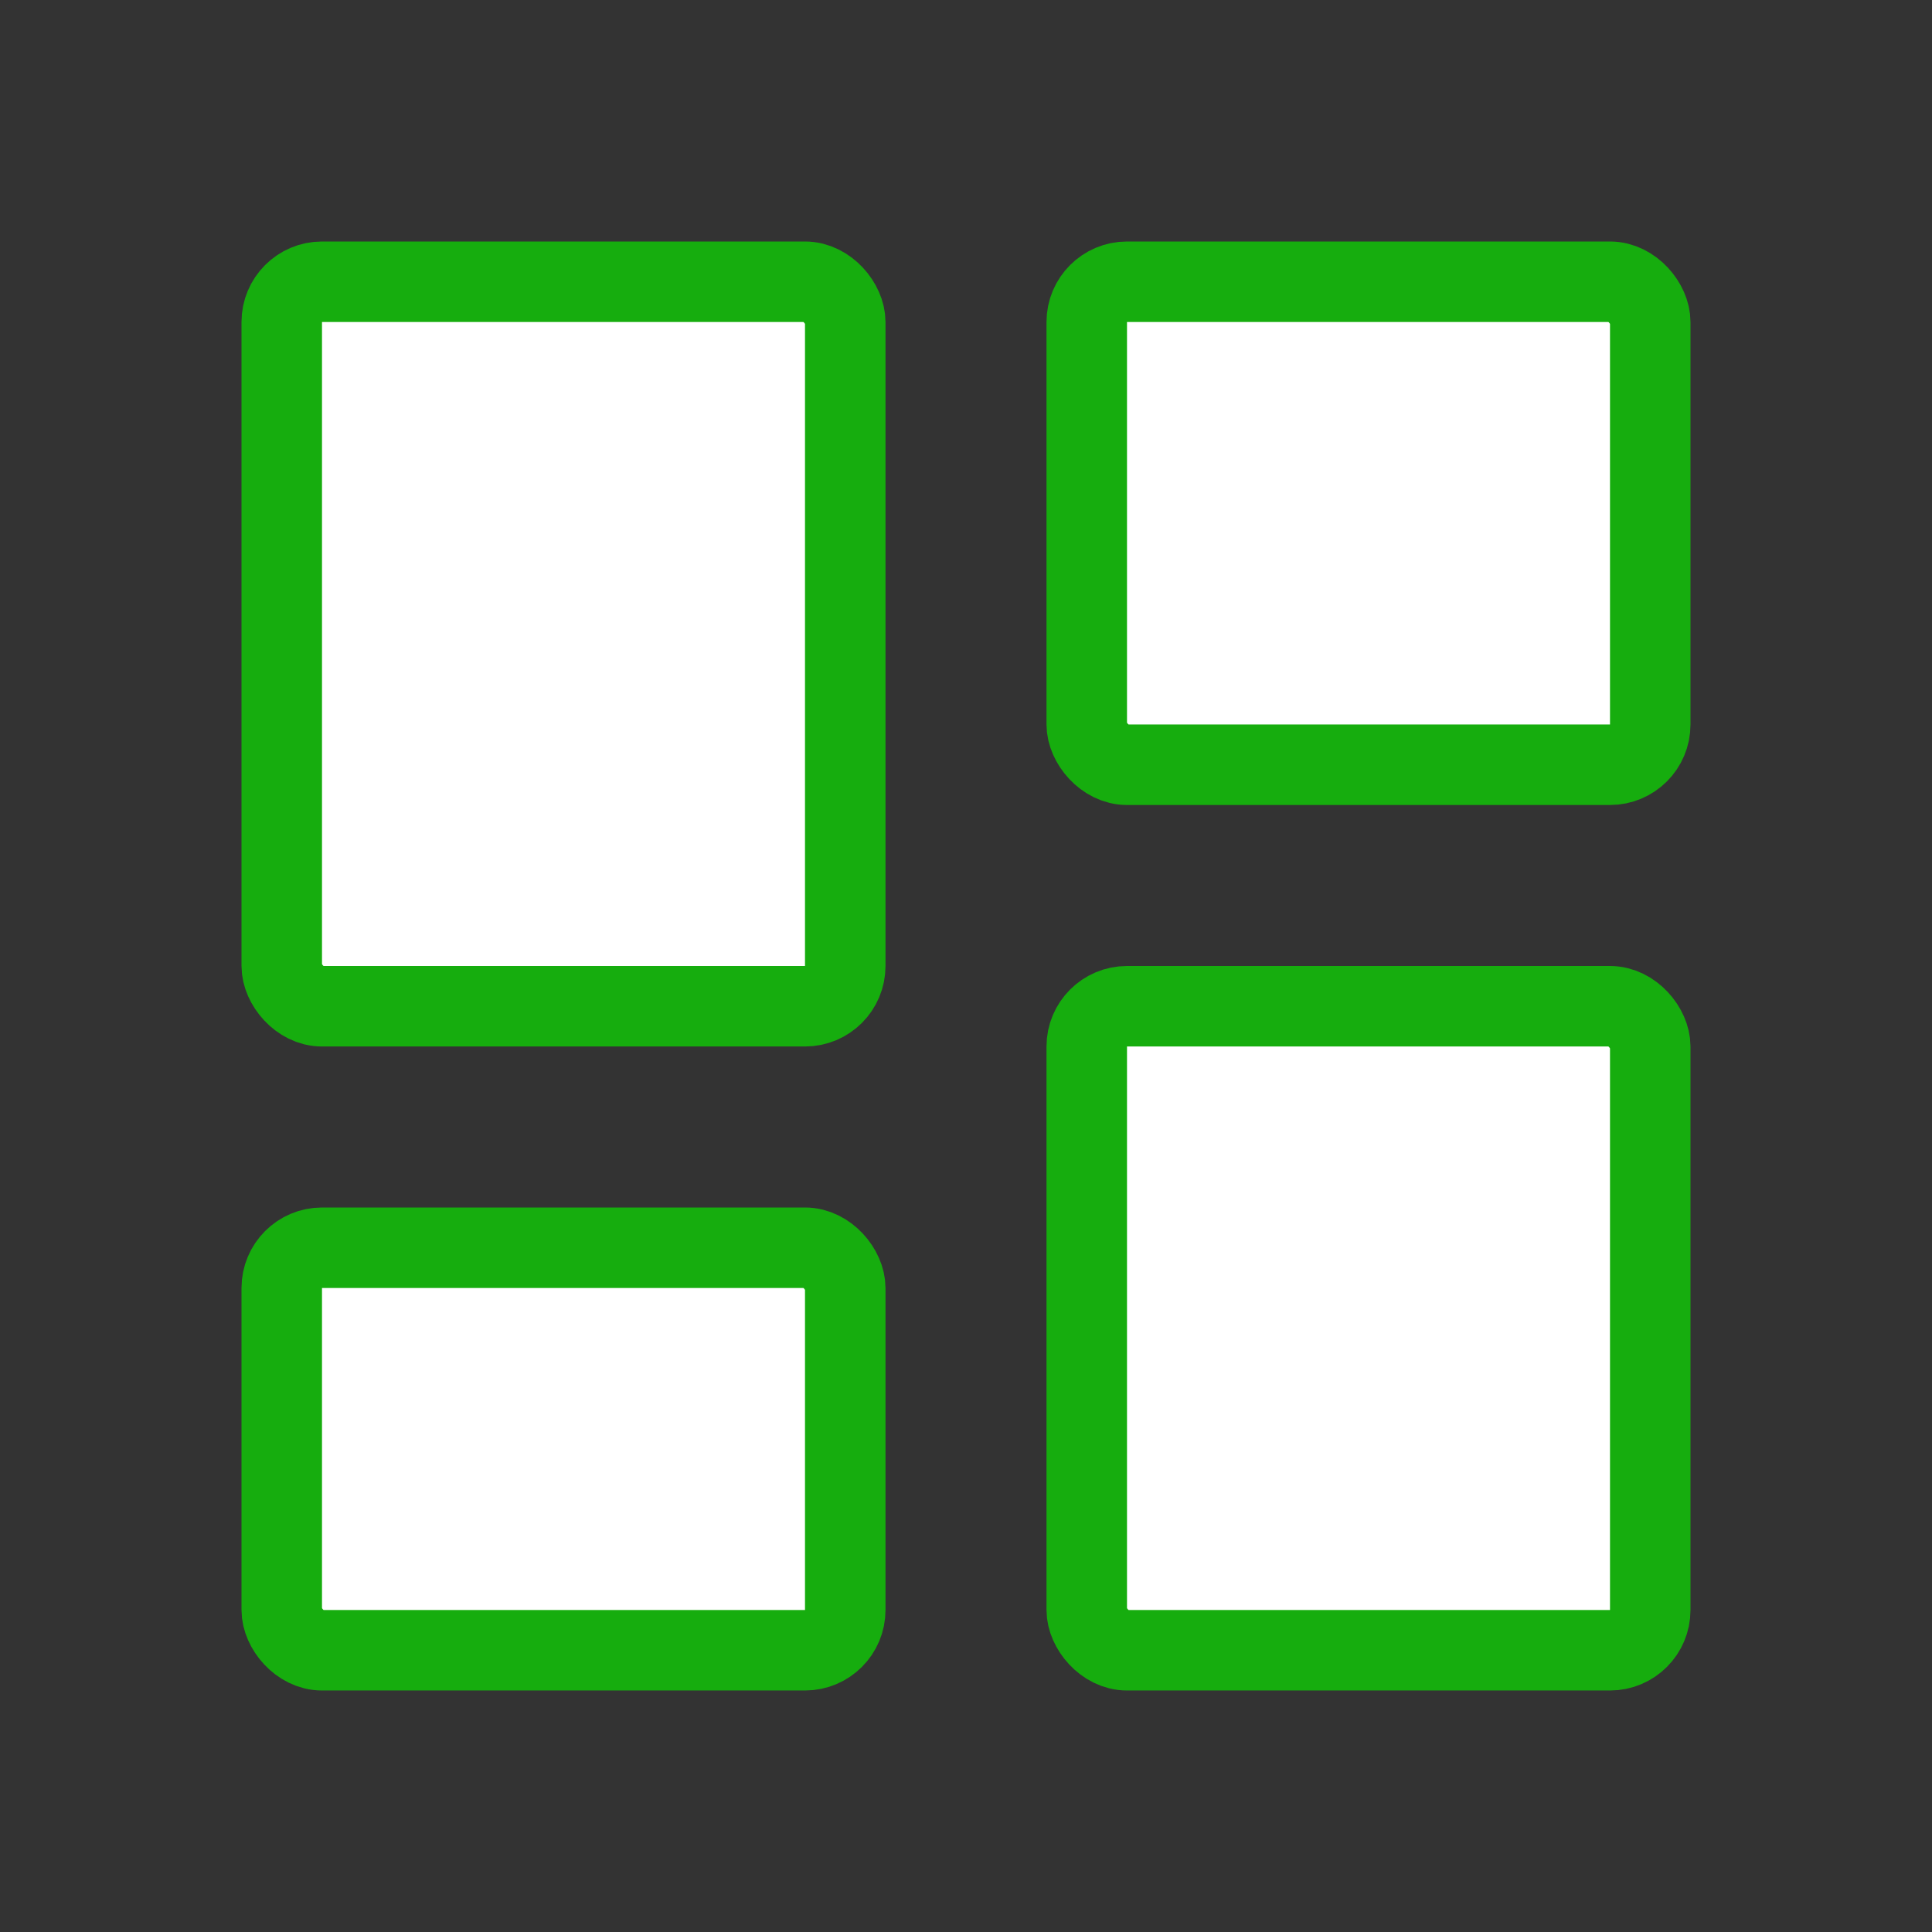 <svg width="24" height="24" viewBox="0 0 24 24" fill="none" xmlns="http://www.w3.org/2000/svg">
<rect x="0" y="0" width="24" height="24" fill="#333333" stroke="none"/>
<rect x="3.5" y="3.5" width="7" height="9" rx="0.5" fill="white" stroke="#16AD0E"/>
<rect x="3.5" y="15.5" width="7" height="5" rx="0.5" fill="white" stroke="#16AD0E"/>
<rect x="13.5" y="12.5" width="7" height="8" rx="0.5" fill="white" stroke="#16AD0E"/>
<rect x="13.5" y="3.5" width="7" height="6" rx="0.5" fill="white" stroke="#16AD0E"/>
</svg>
